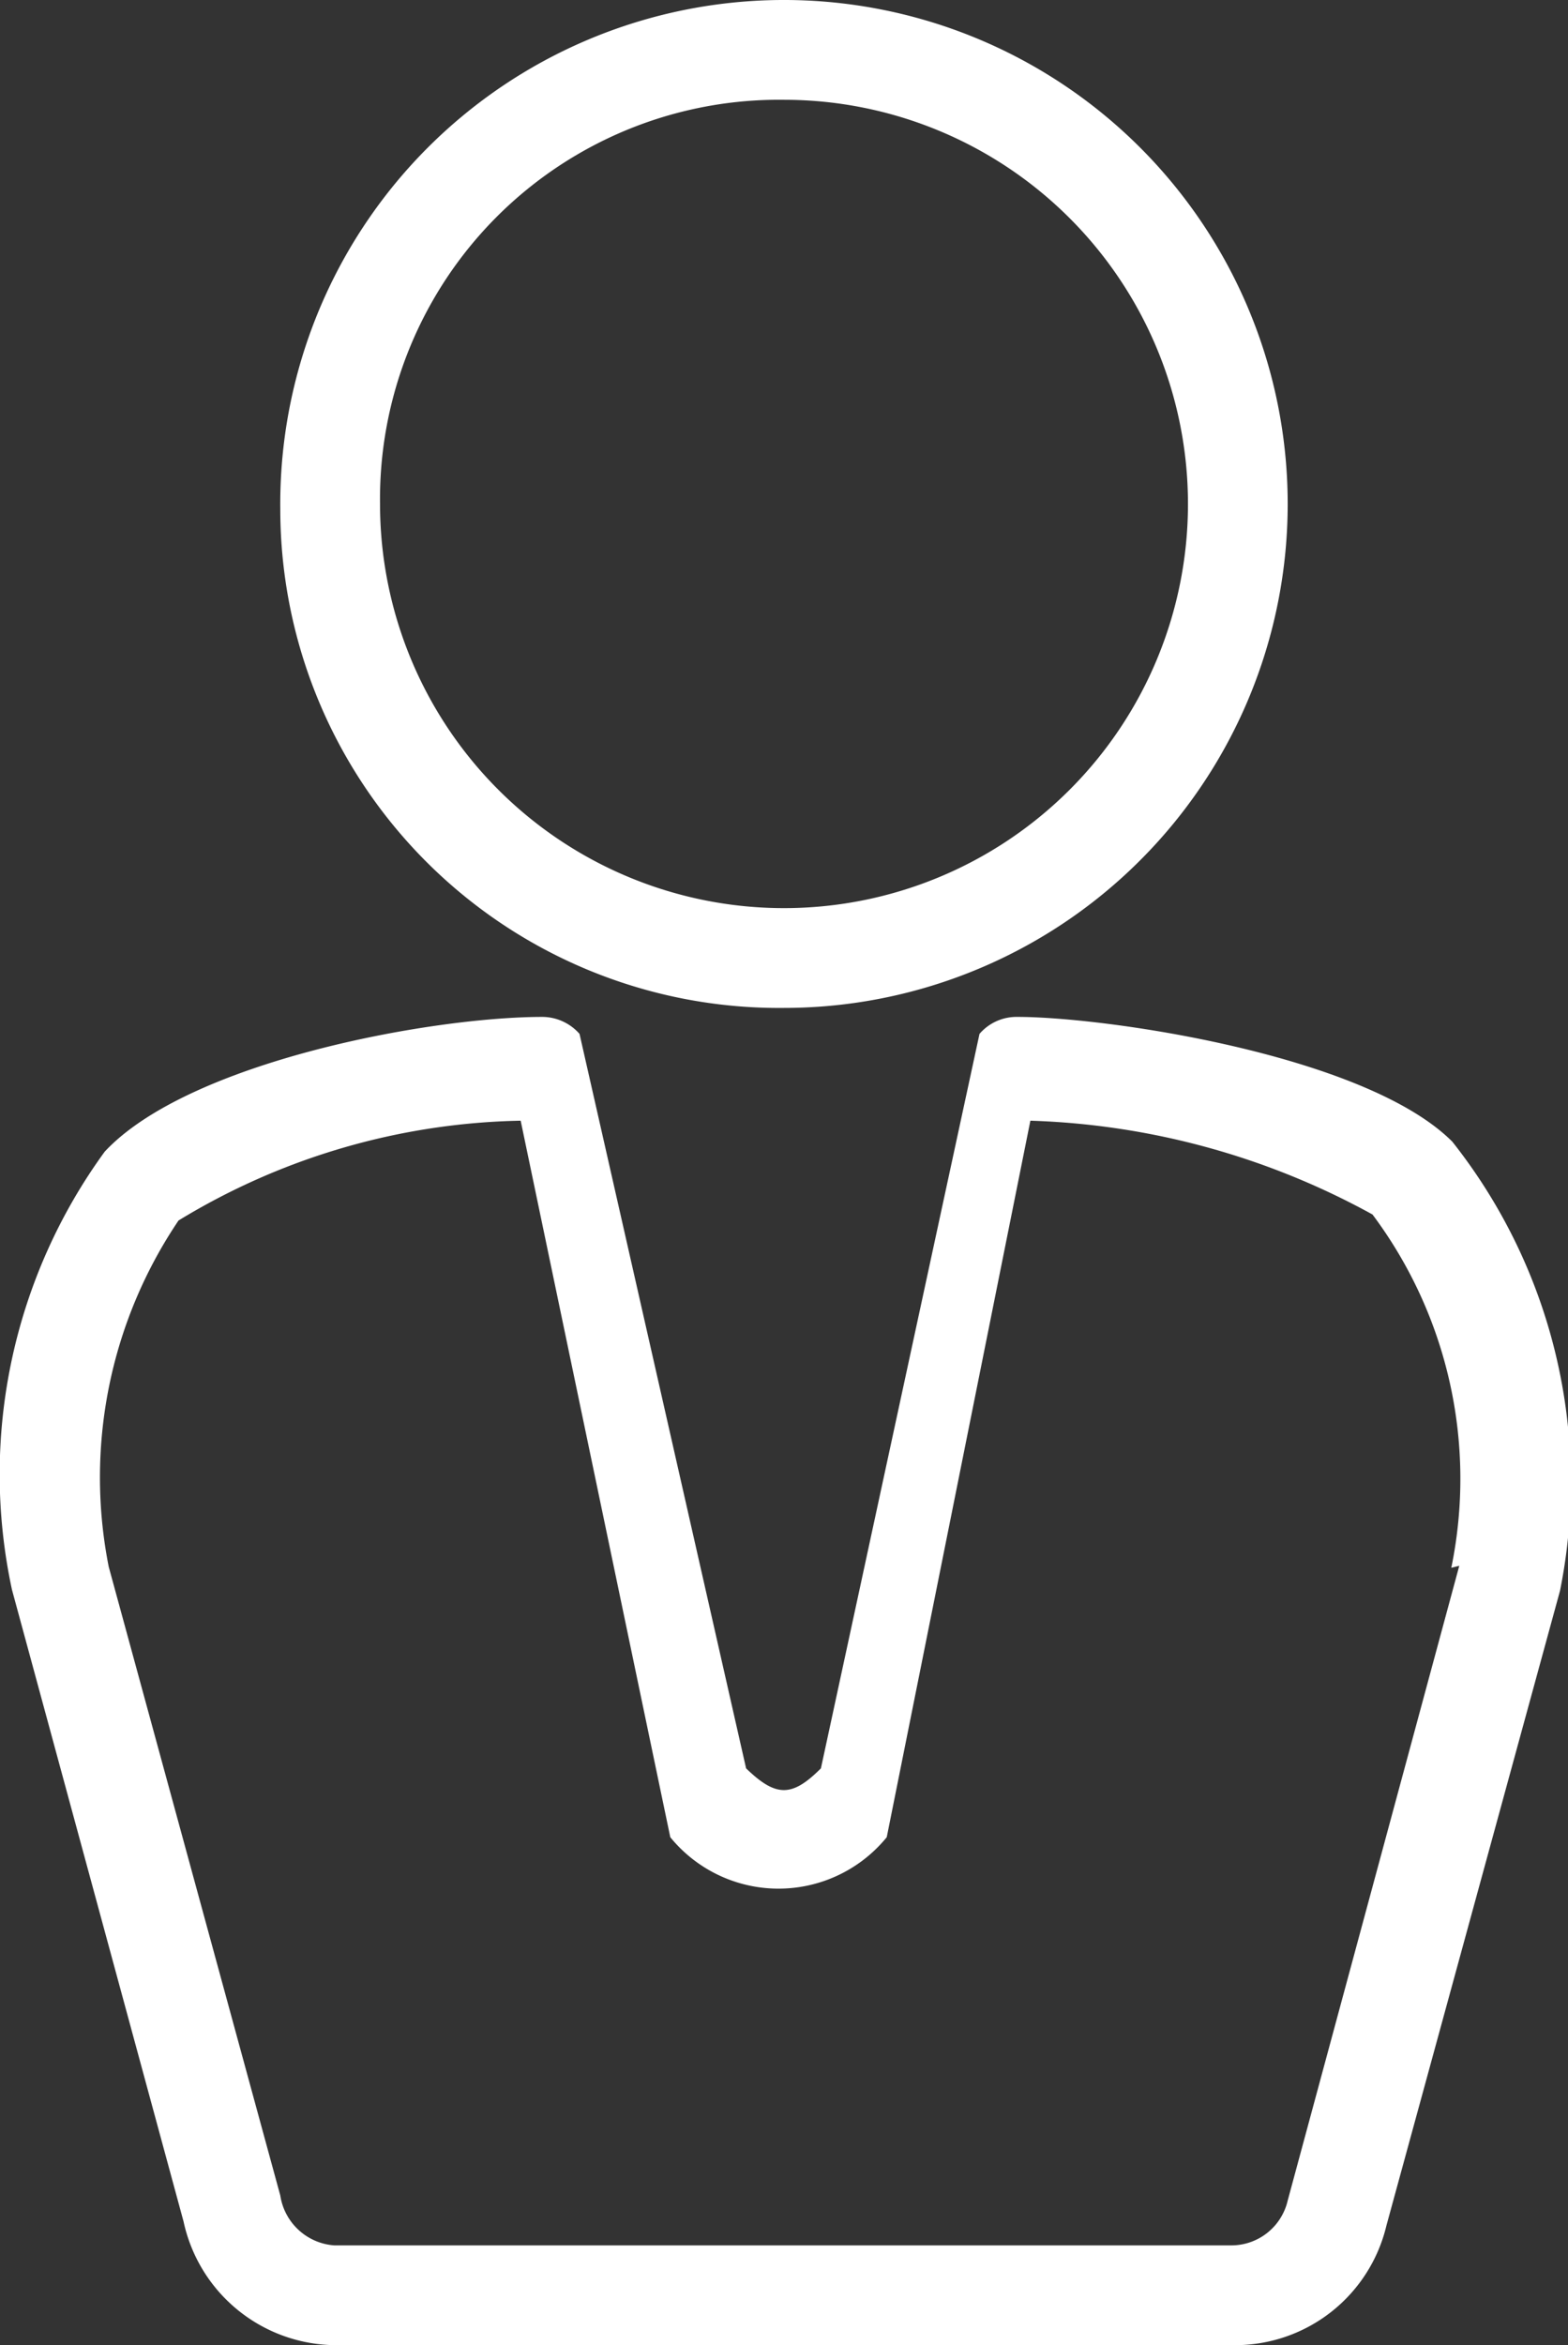 <svg xmlns="http://www.w3.org/2000/svg" viewBox="0 0 15.72 23.5"><rect x="0" y="0" width="15.72" height="23.5" fill="#333333" stroke="none"/><defs><style>.cls-1{fill:#fff;}</style></defs><g id="Calque_2" data-name="Calque 2"><g id="_1200" data-name="1200"><path class="cls-1" d="M7.86,10.1a5.05,5.05,0,1,0-5.05-5h0A5,5,0,0,0,7.86,10.1Zm0-9.1A4.05,4.05,0,1,1,3.81,5.05,4,4,0,0,1,7.86,1Z"/><path class="cls-1" d="M14.56,11.44c-.87-.87-3.47-1.25-4.36-1.25a.49.49,0,0,0-.38.17L8.23,17.72c-.29.29-.45.29-.75,0L5.81,10.36a.5.5,0,0,0-.37-.17c-1.13,0-3.55.45-4.39,1.35a5.49,5.49,0,0,0-.93,4.39h0l1.72,6.33A1.57,1.57,0,0,0,3.38,23.5h9a1.56,1.56,0,0,0,1.52-1.2l1.74-6.36A5.5,5.5,0,0,0,14.56,11.44Zm.07,4.25-1.72,6.36a.58.58,0,0,1-.56.45h-9A.59.59,0,0,1,2.81,22L1.09,15.7a4.6,4.6,0,0,1,.7-3.47,6.83,6.83,0,0,1,3.43-1l1.5,7.18,0,0a1.4,1.4,0,0,0,2.17,0l0,0,1.44-7.18a7.6,7.6,0,0,1,3.43.94,4.42,4.42,0,0,1,.79,3.54Z"/></g></g></svg>